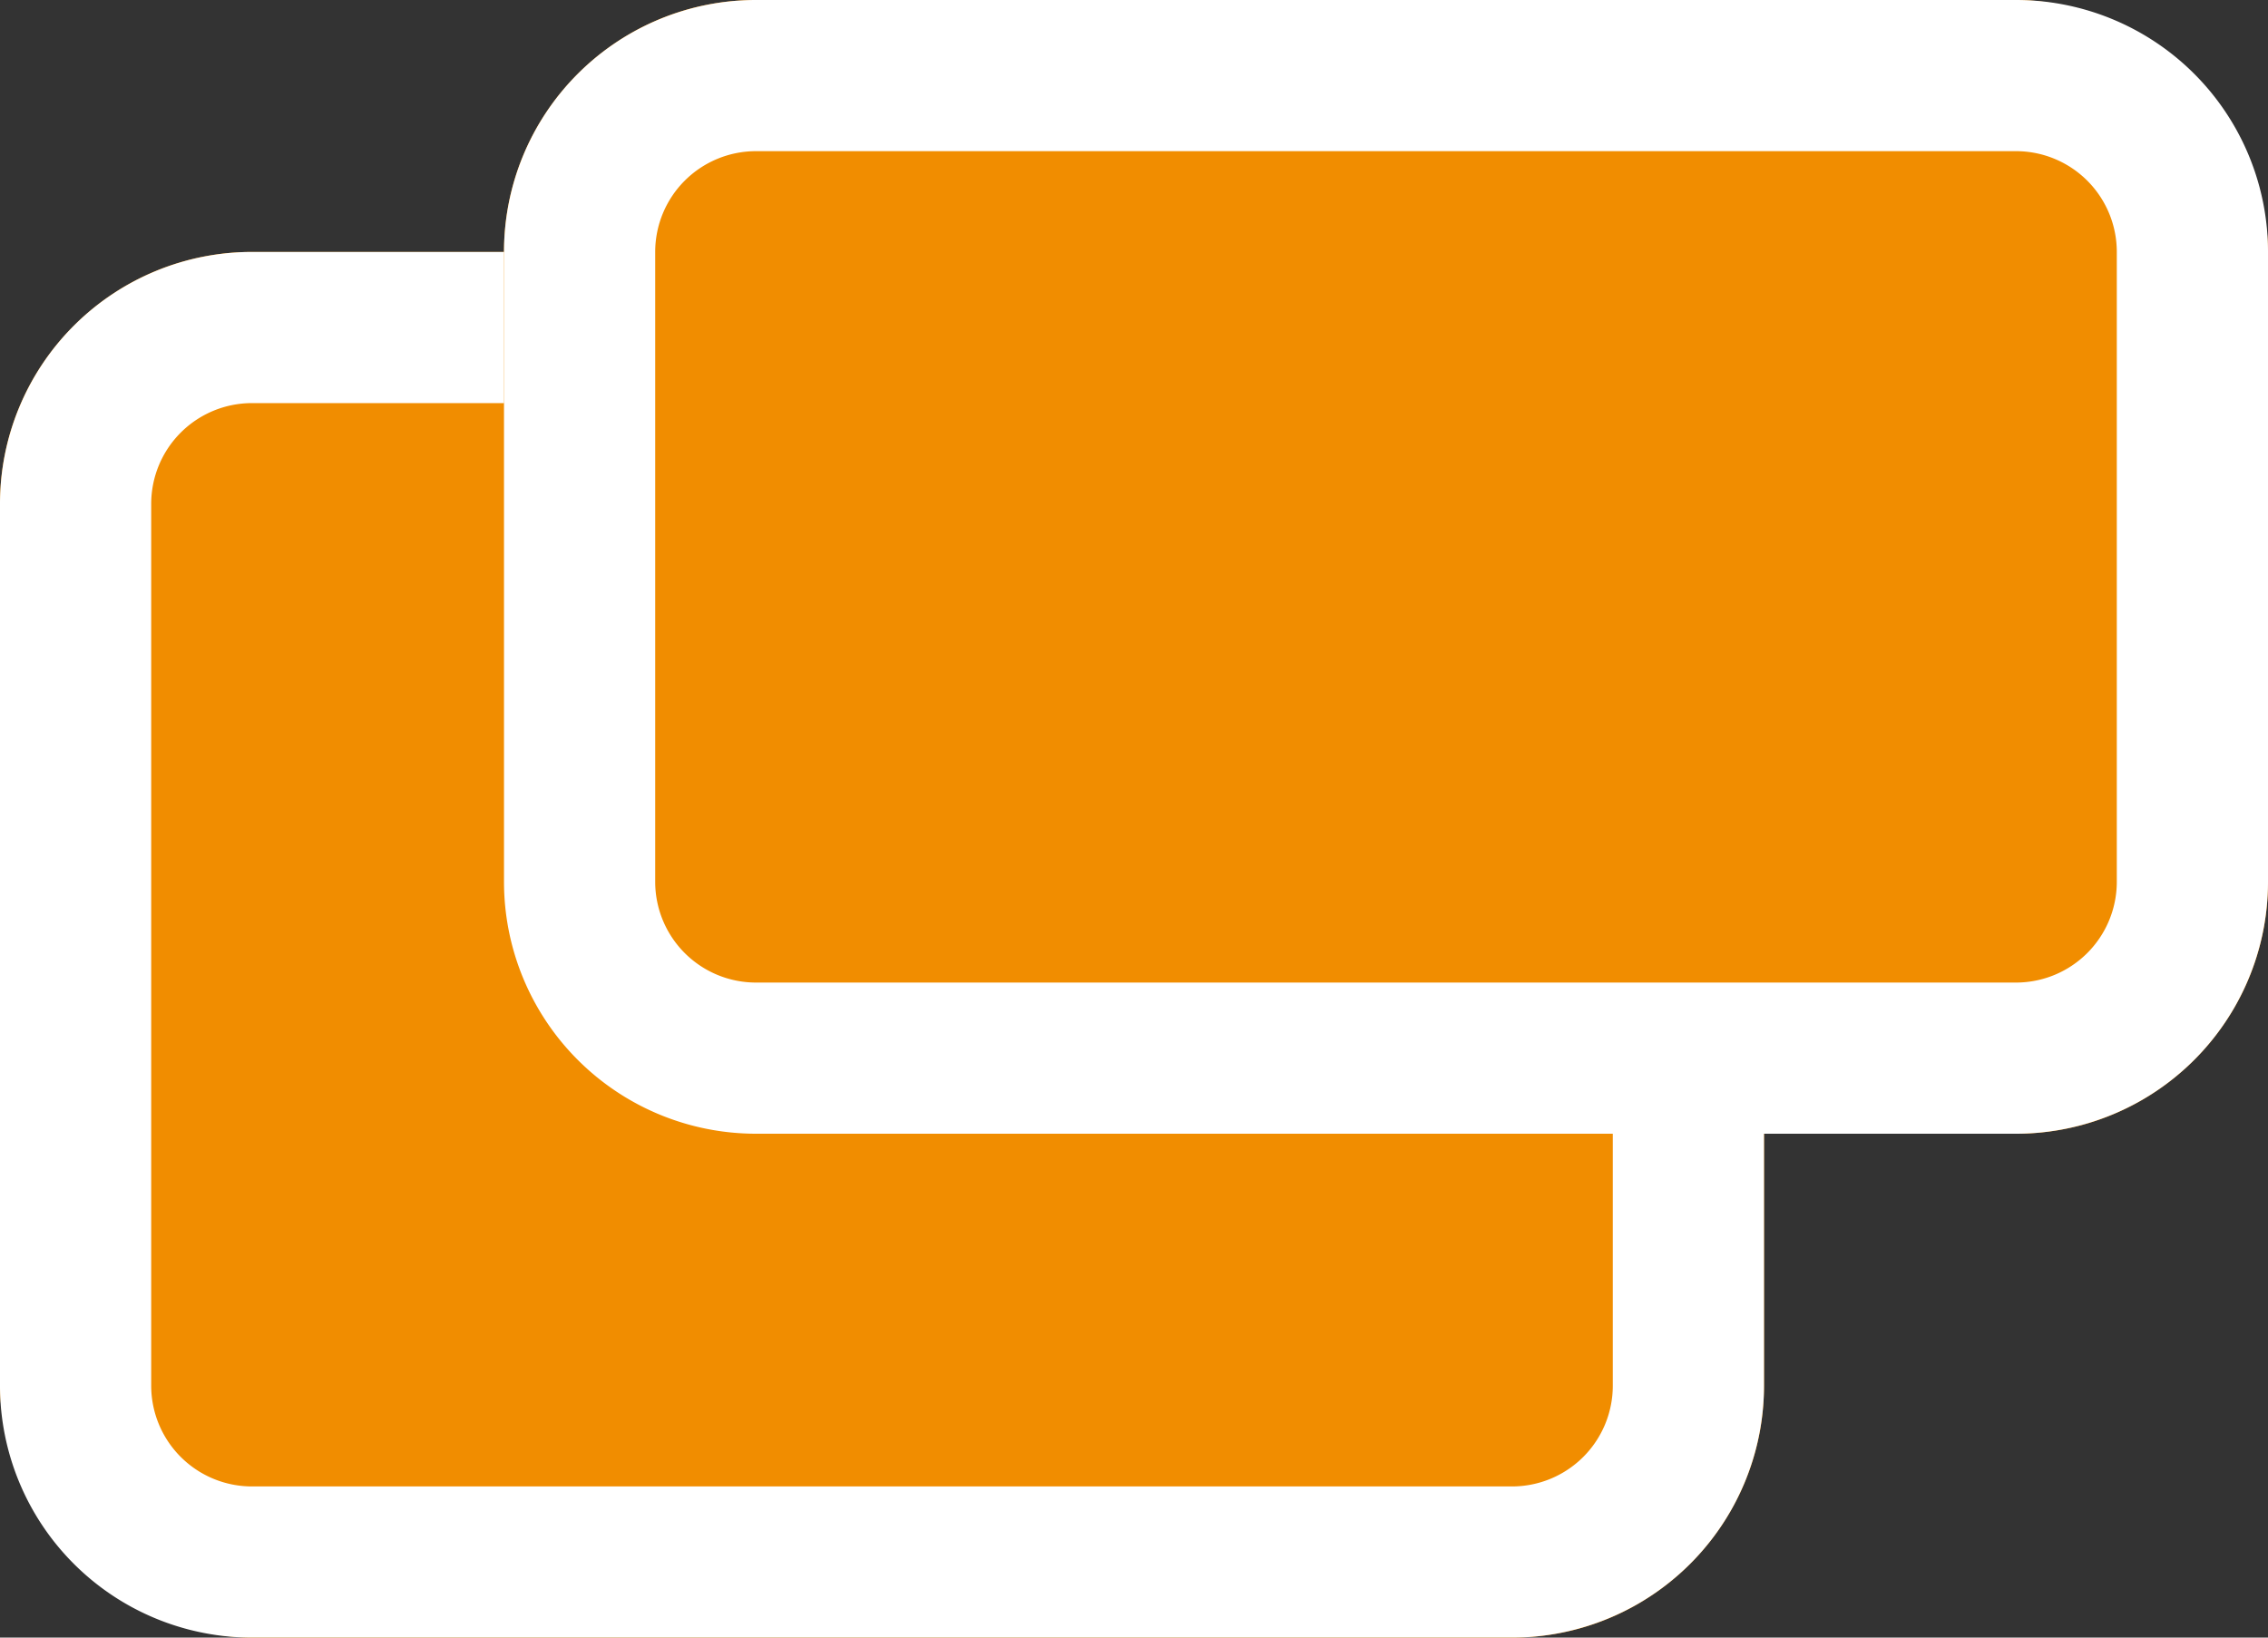 <svg xmlns="http://www.w3.org/2000/svg" width="18" height="13" viewBox="0 0 18 13">
  <rect x="0" y="0" width="18" height="13" fill="#333333" stroke="none"/>
  <g id="window" transform="translate(-69 -6)">
    <rect id="長方形_1986" data-name="長方形 1986" width="14" height="11" rx="2" transform="translate(69 8)" fill="#f18d00"/>
    <path id="長方形_1986_-_アウトライン" data-name="長方形 1986 - アウトライン" d="M2,1.2a.8.8,0,0,0-.8.8V9a.8.8,0,0,0,.8.8H12a.8.8,0,0,0,.8-.8V2a.8.8,0,0,0-.8-.8H2M2,0H12a2,2,0,0,1,2,2V9a2,2,0,0,1-2,2H2A2,2,0,0,1,0,9V2A2,2,0,0,1,2,0Z" transform="translate(69 8)" fill="#fff"/>
    <rect id="長方形_1987" data-name="長方形 1987" width="14" height="9" rx="2" transform="translate(73 6)" fill="#f18d00"/>
    <path id="長方形_1987_-_アウトライン" data-name="長方形 1987 - アウトライン" d="M2,1.2a.8.8,0,0,0-.8.8V7a.8.8,0,0,0,.8.8H12a.8.8,0,0,0,.8-.8V2a.8.8,0,0,0-.8-.8H2M2,0H12a2,2,0,0,1,2,2V7a2,2,0,0,1-2,2H2A2,2,0,0,1,0,7V2A2,2,0,0,1,2,0Z" transform="translate(73 6)" fill="#fff"/>
  </g>
</svg>
